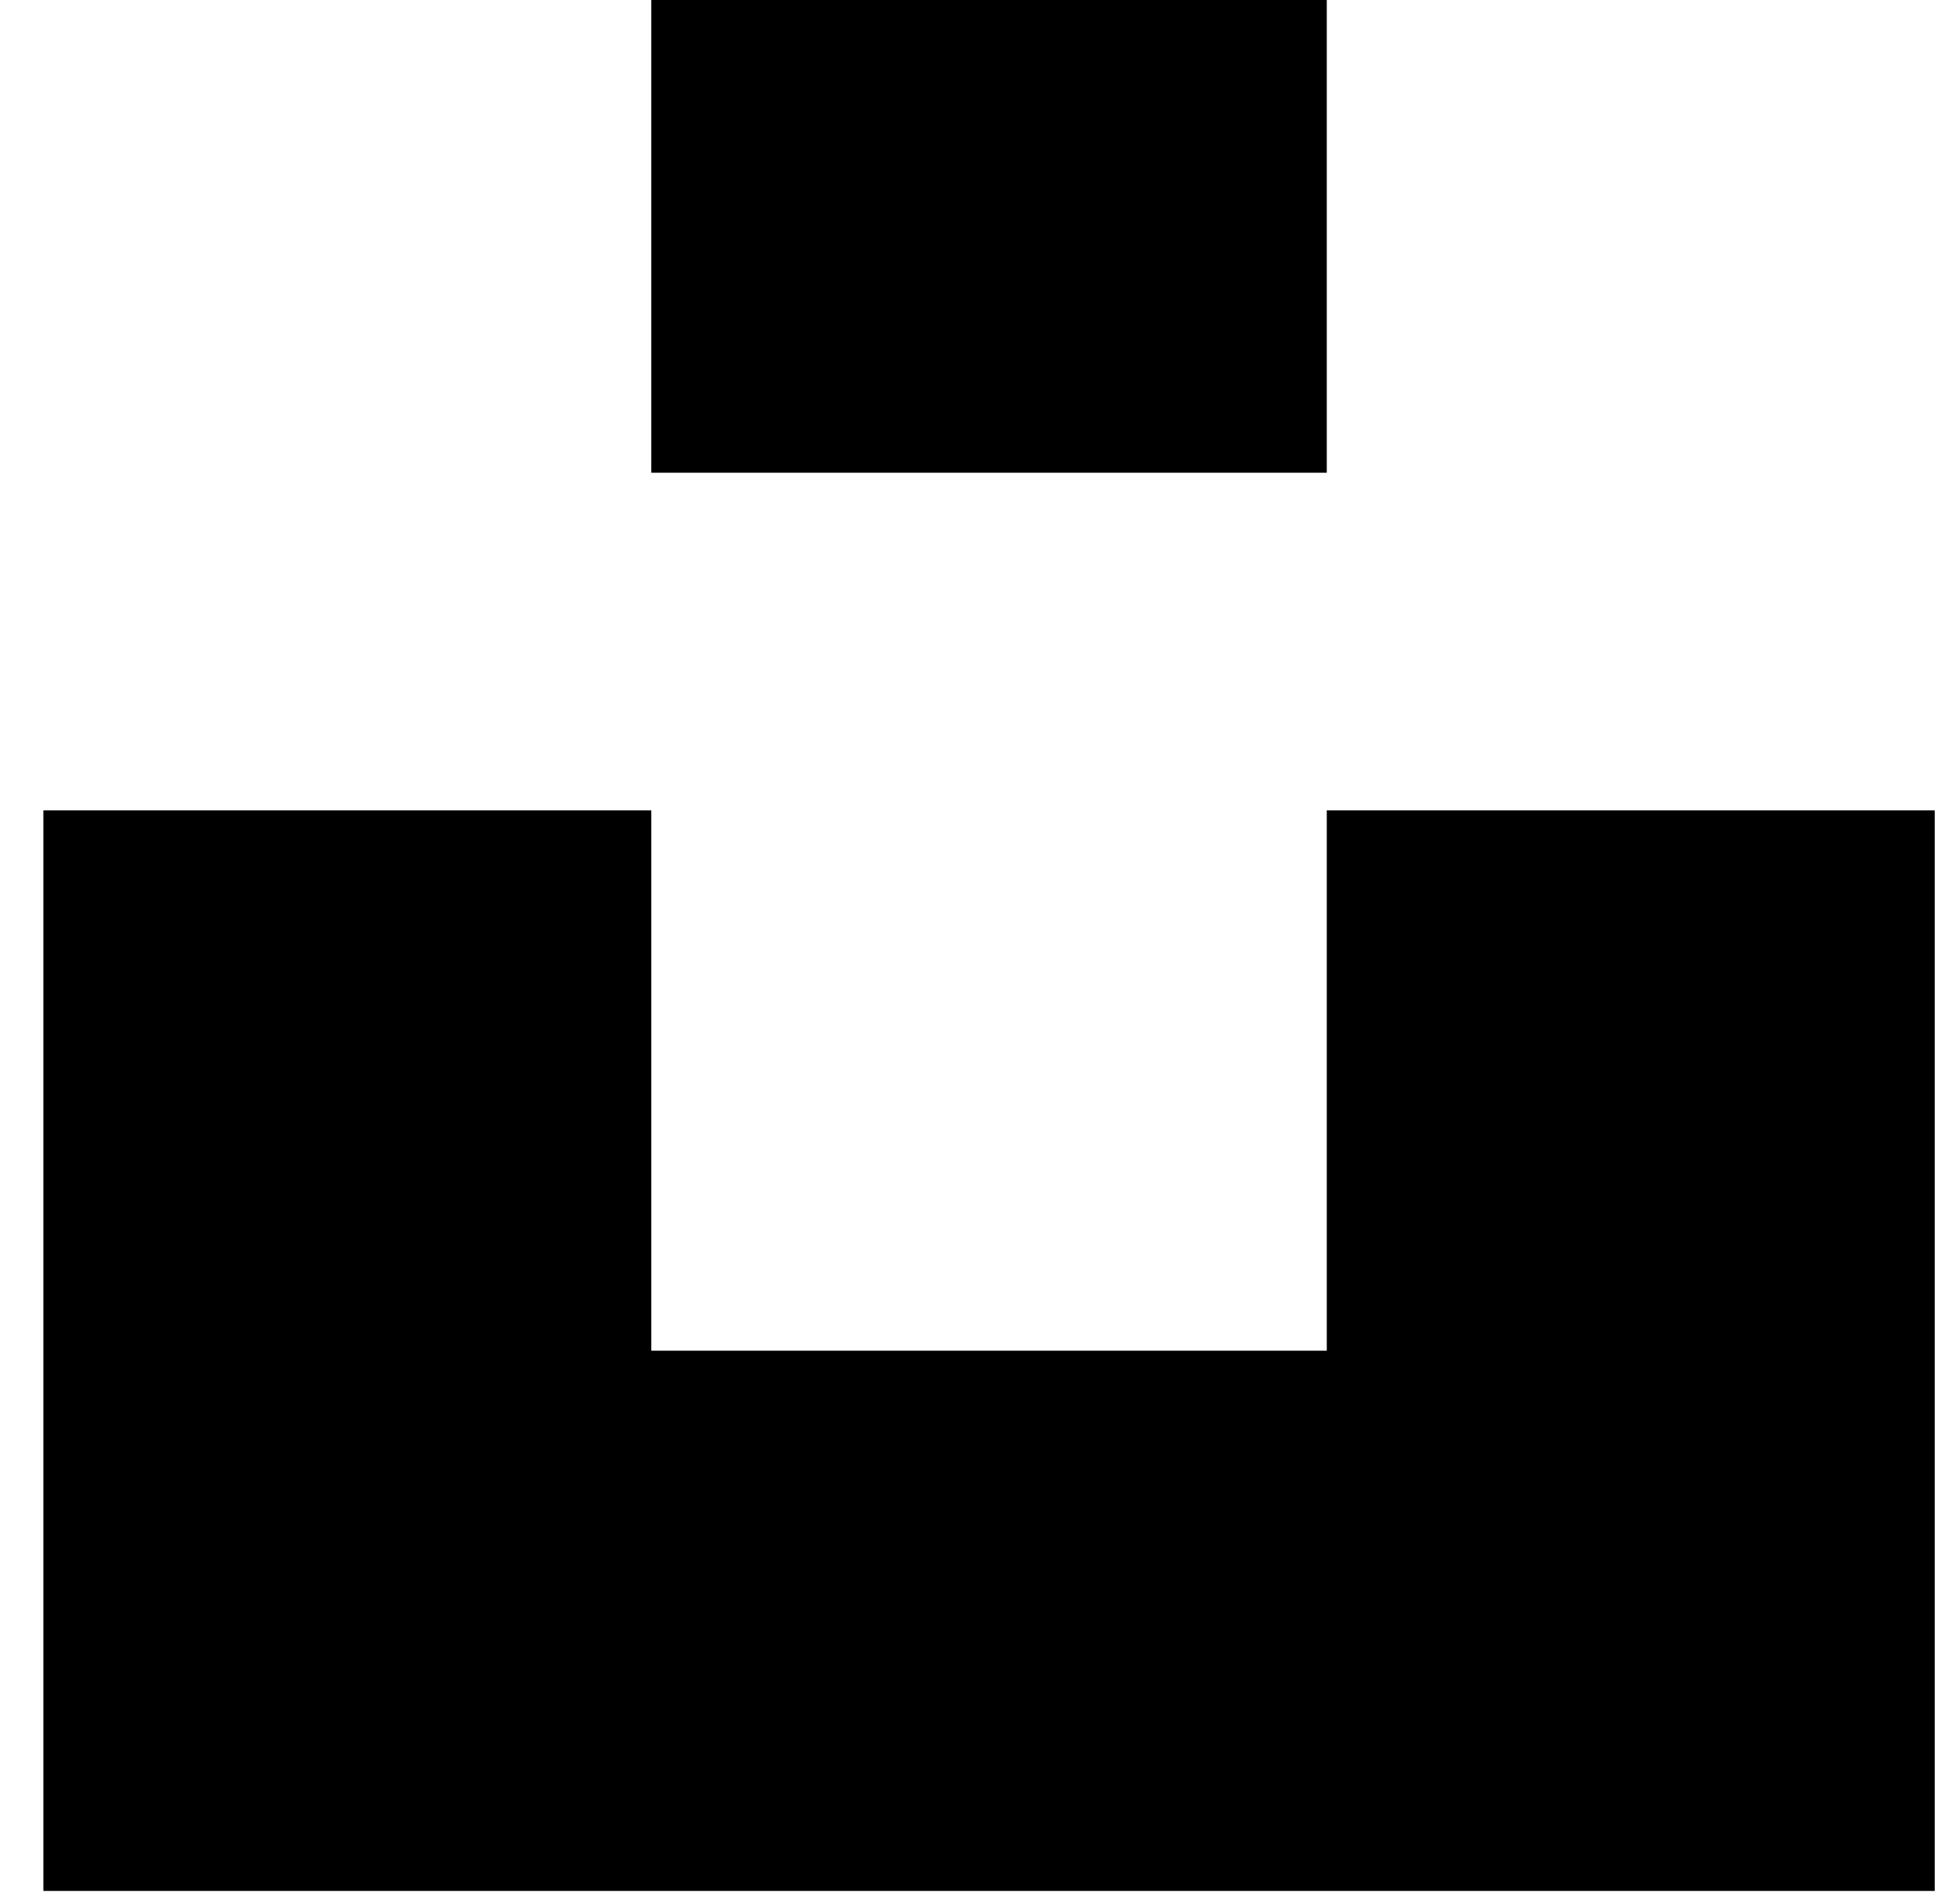 <svg xmlns="http://www.w3.org/2000/svg" width="41" height="40" viewBox="0 0 41 40" fill="none"><rect x="13.68" width="14.188" height="9.931" fill="black"></rect><path d="M40.637 39.725H0.911V17.025H13.68V28.376H27.868V17.025H40.637V39.725Z" fill="black"></path></svg>